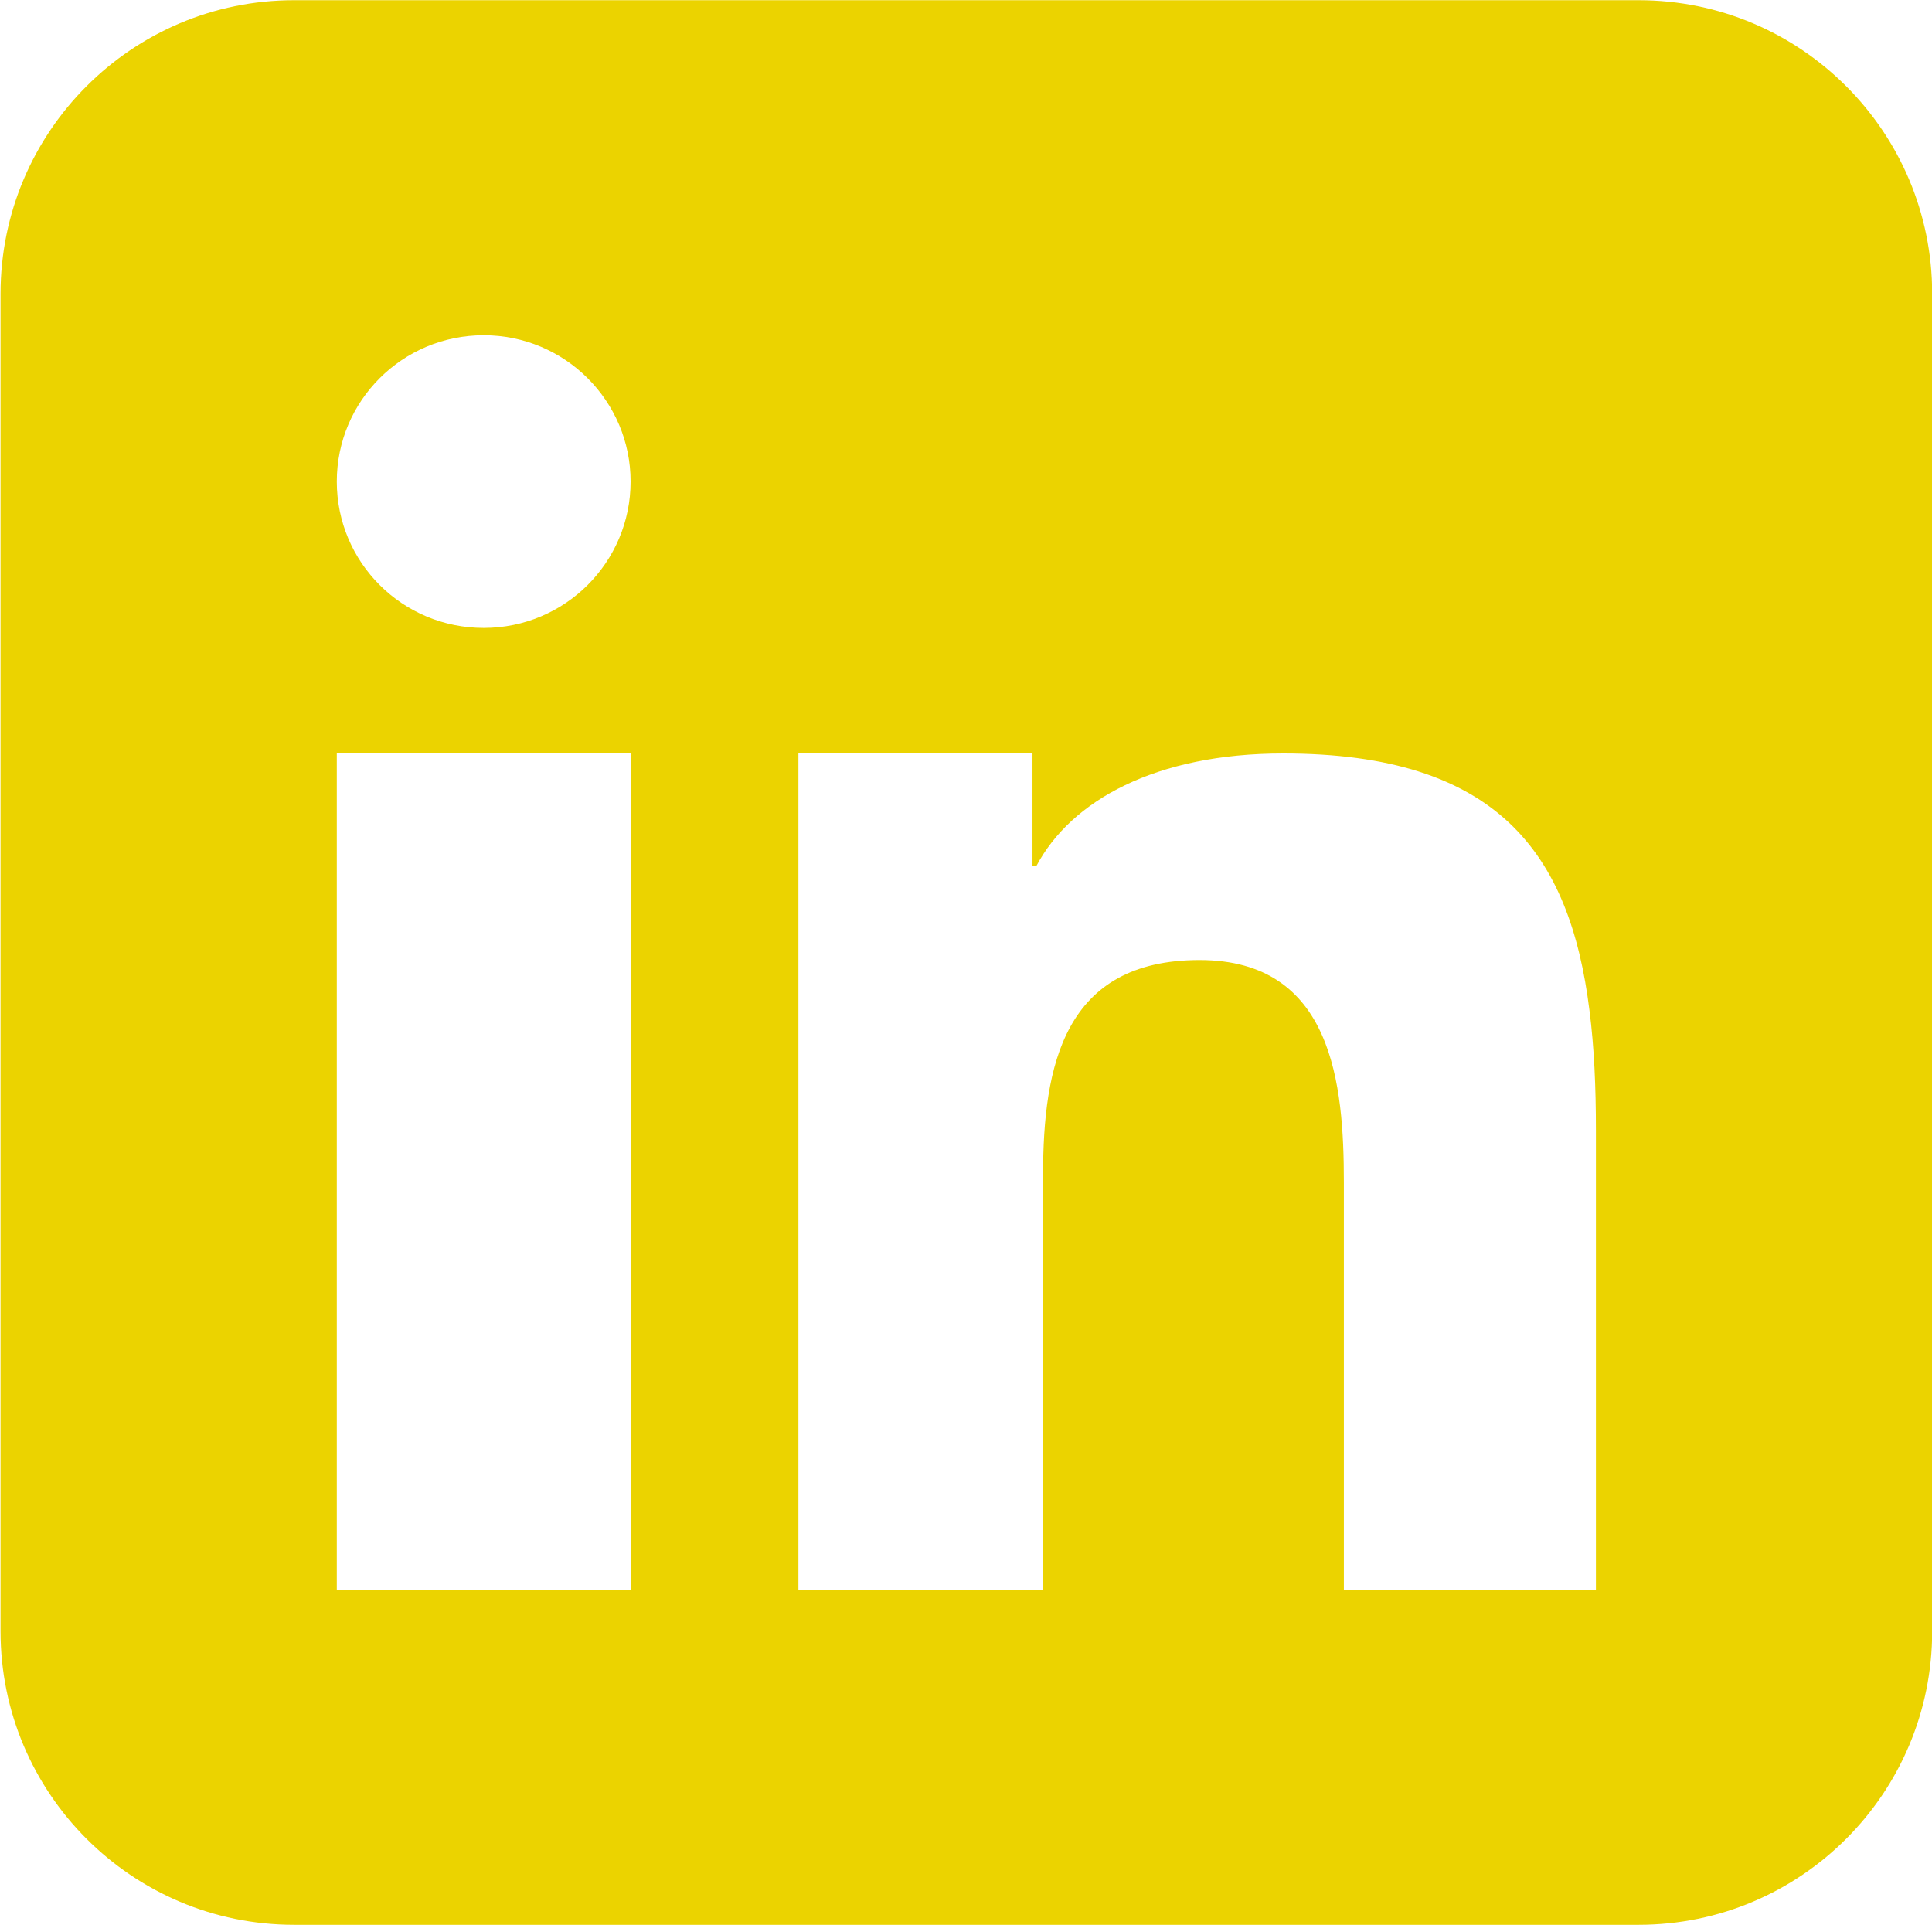 <?xml version="1.0" encoding="UTF-8" standalone="no"?>
<!DOCTYPE svg PUBLIC "-//W3C//DTD SVG 1.1//EN" "http://www.w3.org/Graphics/SVG/1.1/DTD/svg11.dtd">
<svg width="100%" height="100%" viewBox="0 0 2216 2208" version="1.1" xmlns="http://www.w3.org/2000/svg" xmlns:xlink="http://www.w3.org/1999/xlink" xml:space="preserve" xmlns:serif="http://www.serif.com/" style="fill-rule:evenodd;clip-rule:evenodd;stroke-linejoin:round;stroke-miterlimit:2;">
    <g transform="matrix(1,0,0,1,-7627.58,-2930.88)">
        <g transform="matrix(4.167,0,0,4.167,0,0)">
            <path d="M2281.51,1233.19L1911.43,1233.19C1866.8,1233.19 1830.62,1197 1830.62,1152.37L1830.62,784.228C1830.62,739.594 1866.8,703.411 1911.43,703.411L2281.51,703.411C2326.14,703.411 2362.32,739.594 2362.32,784.228L2362.32,1152.37C2362.32,1197 2326.14,1233.19 2281.51,1233.19ZM2267.98,981.464C2262.57,938.058 2242.53,910.756 2183.66,910.756C2148.72,910.756 2125.27,923.659 2115.7,941.808L2114.67,941.808L2114.67,910.756L2050.24,910.756L2050.24,1140.96L2117.58,1140.96L2117.58,1026.86C2117.58,996.761 2123.3,967.619 2160.66,967.619C2197.44,967.619 2200.38,1002.02 2200.38,1028.84L2200.38,1140.96L2269.76,1140.96L2269.76,1014.46C2269.76,1002.67 2269.29,991.589 2267.98,981.464ZM1963.62,795.635C1941.22,795.635 1923.18,813.699 1923.18,835.908C1923.18,858.185 1941.22,876.208 1963.62,876.208C1985.95,876.208 2004.05,858.185 2004.05,835.908C2004.05,813.699 1985.95,795.635 1963.62,795.635ZM1923.18,1140.96L2004.05,1140.96L2004.05,910.756L1923.18,910.756L1923.18,1140.96Z" style="fill:rgb(235,211,0);"/>
        </g>
    </g>
</svg>
